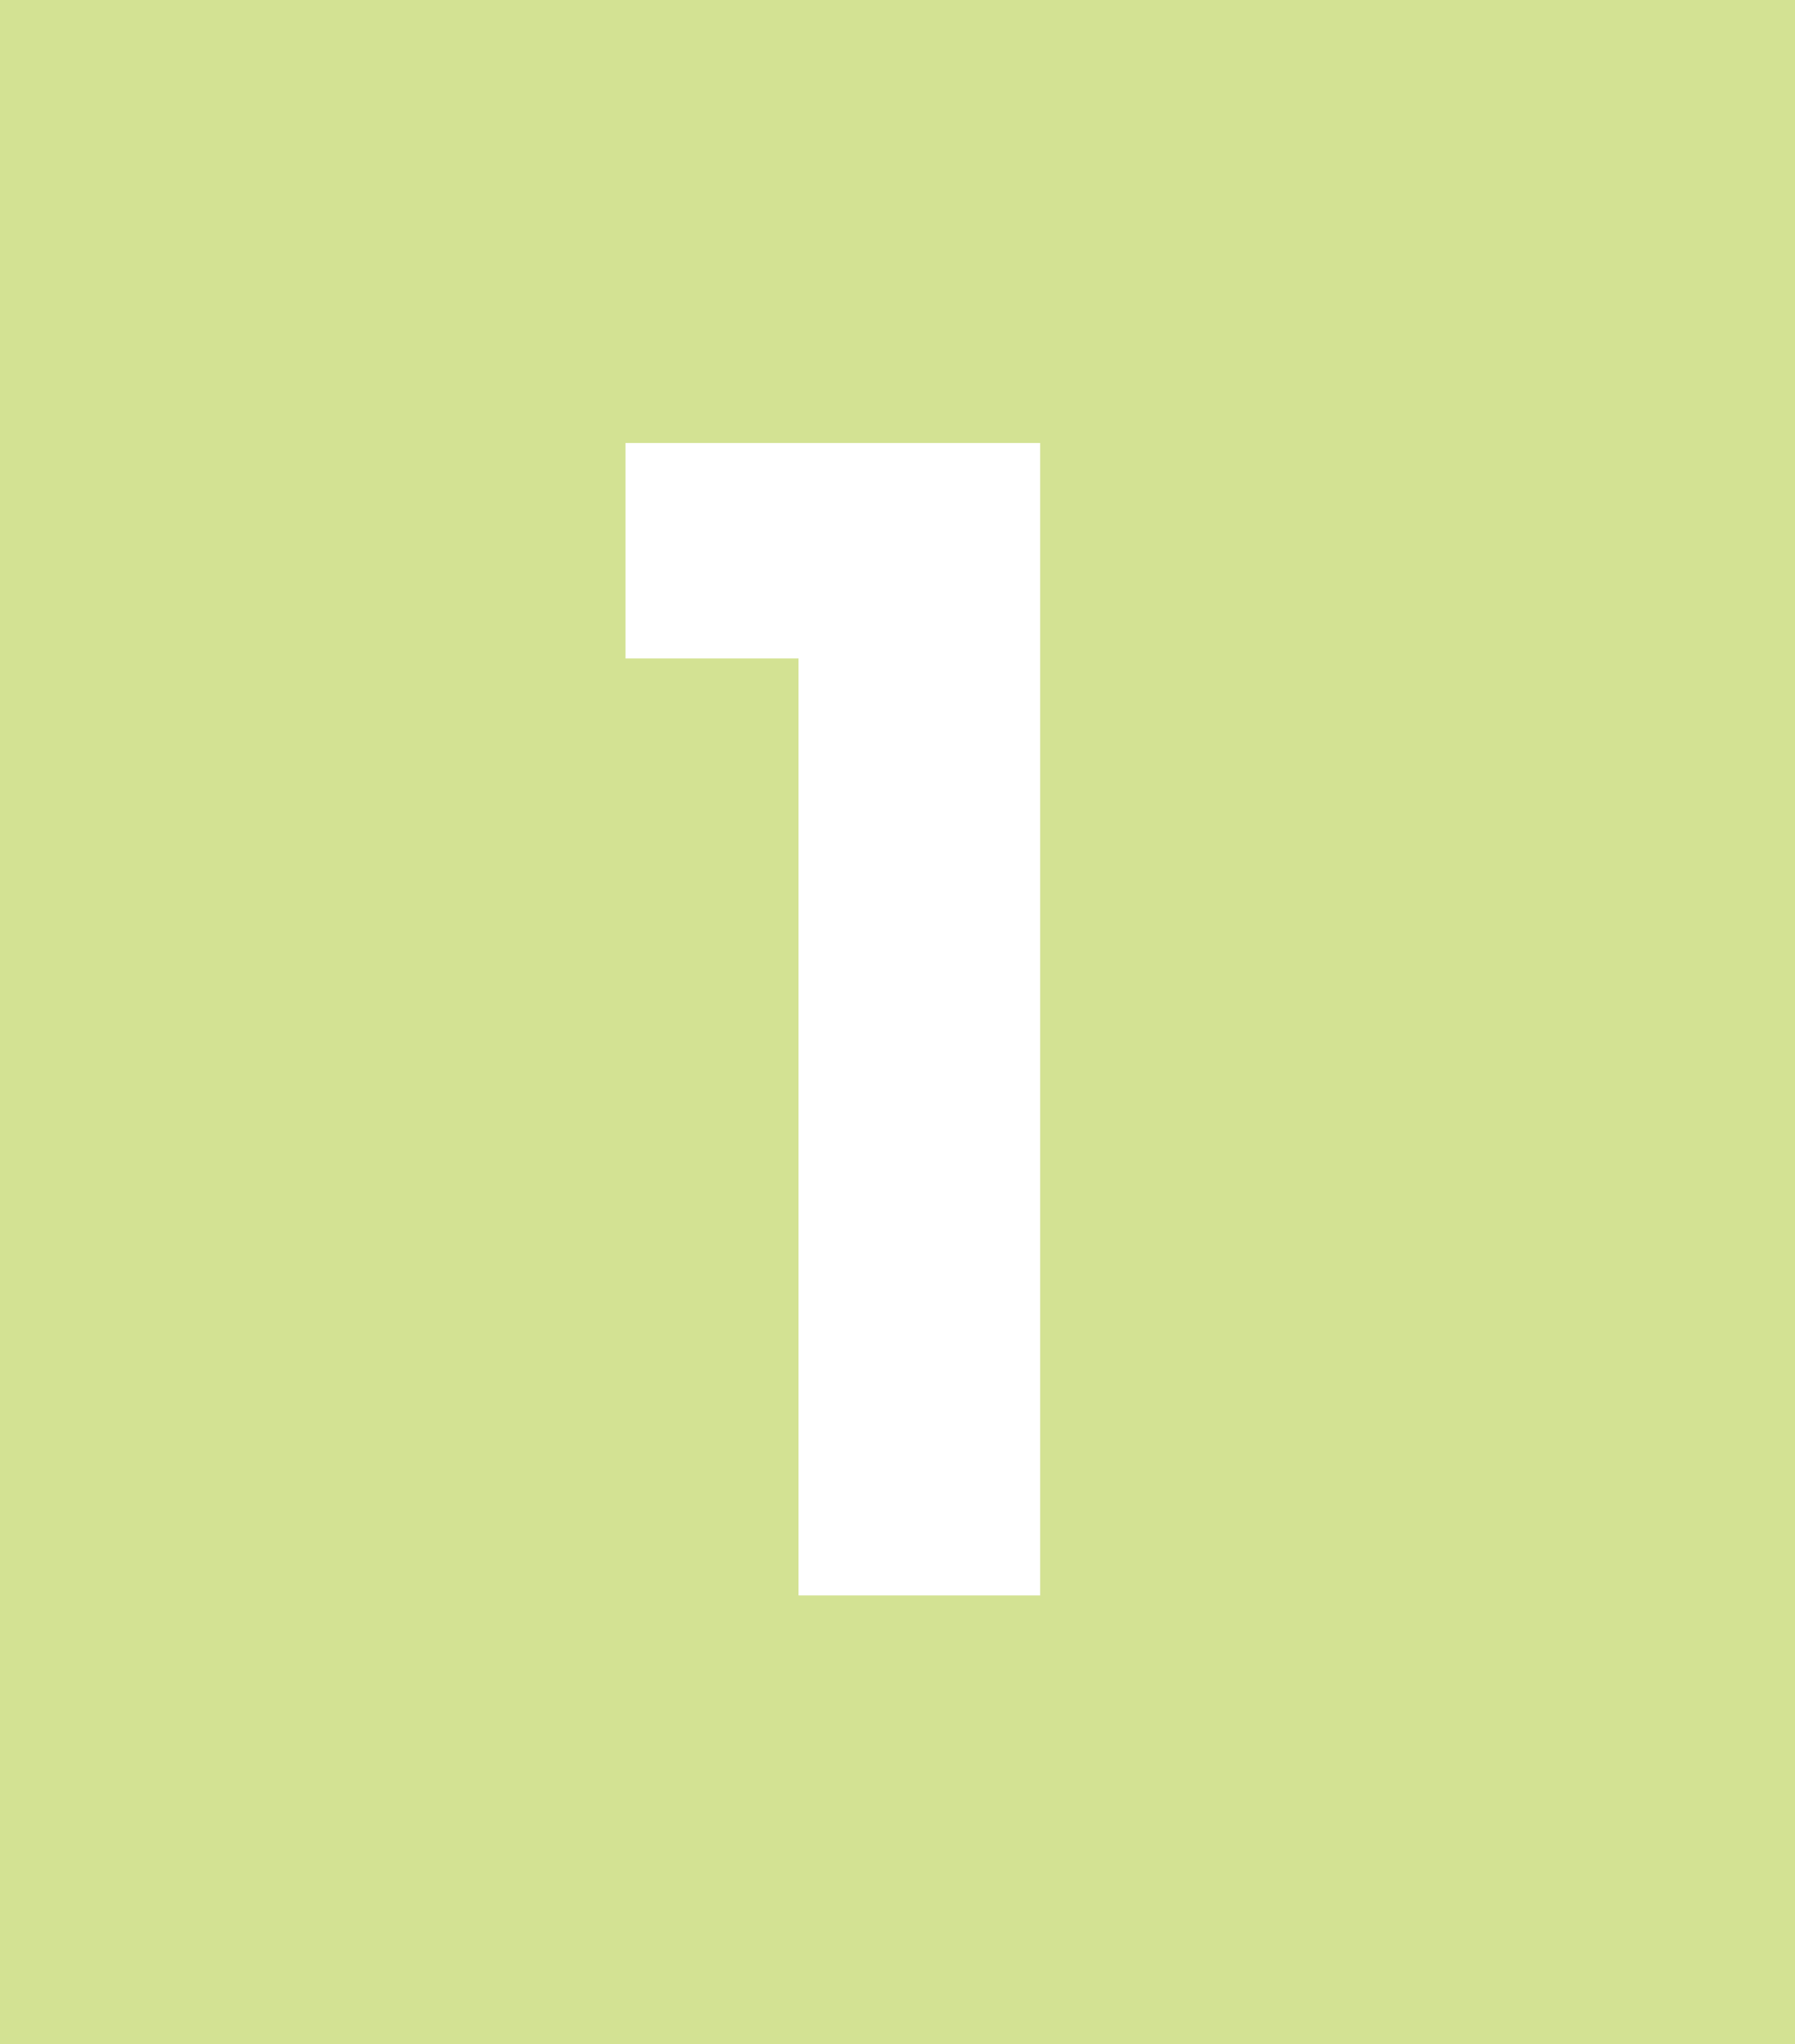 <svg width="36" height="41" viewBox="0 0 36 41" fill="none" xmlns="http://www.w3.org/2000/svg">
<rect width="36" height="41" fill="#D3E293"/>
<path d="M12.545 13.207V8.885H20.861V32H16.015V13.207H12.545Z" fill="white"/>
</svg>

